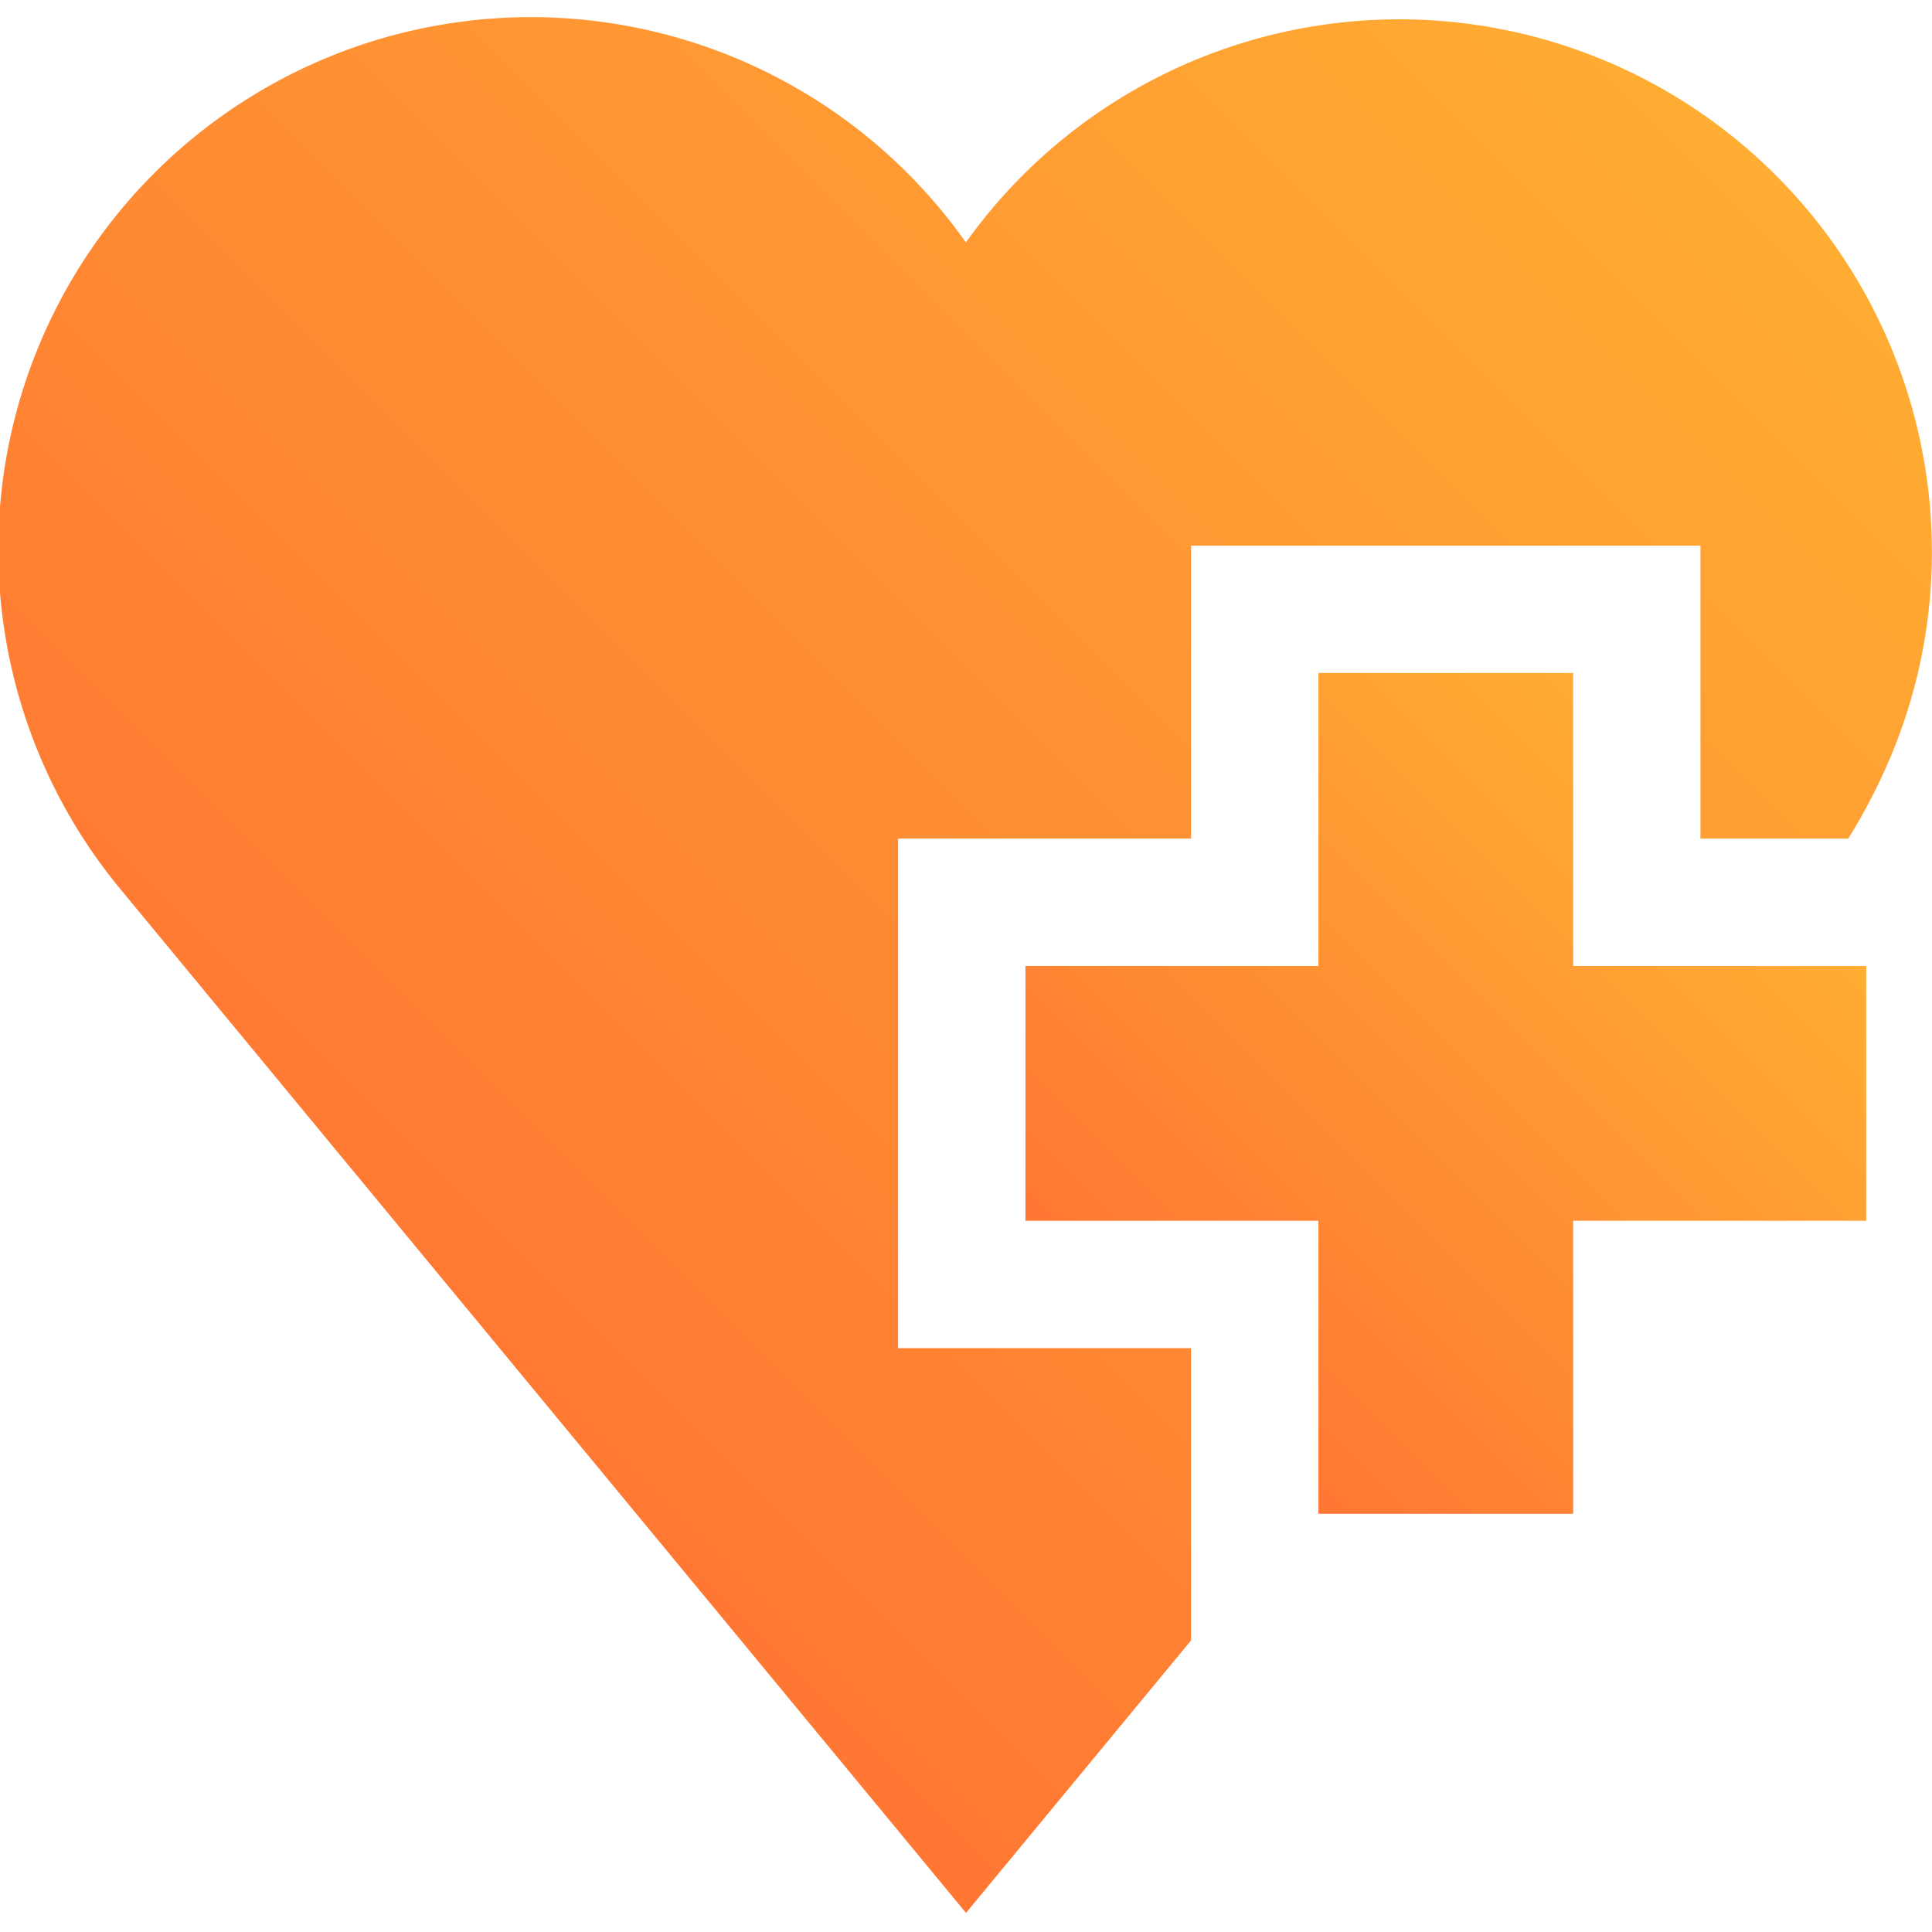<svg id="Layer_1" data-name="Layer 1" xmlns="http://www.w3.org/2000/svg" xmlns:xlink="http://www.w3.org/1999/xlink" viewBox="0 0 512 512"><defs><style>.cls-1{fill:url(#linear-gradient);}.cls-2{fill:url(#linear-gradient-2);}</style><linearGradient id="linear-gradient" x1="310.58" y1="362.34" x2="455.74" y2="217.18" gradientUnits="userSpaceOnUse"><stop offset="0" stop-color="#f73"/><stop offset="1" stop-color="#ffad33"/></linearGradient><linearGradient id="linear-gradient-2" x1="87.2" y1="338.14" x2="424.79" y2="0.55" xlink:href="#linear-gradient"/></defs><title>Health &amp;amp; Fitness Apps</title><polygon class="cls-1" points="416.91 178.35 349.4 178.35 349.4 256 271.75 256 271.75 323.51 349.4 323.51 349.4 401.16 416.91 401.16 416.91 323.51 494.56 323.51 494.56 256 416.91 256 416.91 178.35"/><path class="cls-2" d="M238,222.24h77.64V144.6h135v77.64h39.16c14-22.51,22.17-48,22.17-76a141.14,141.14,0,0,0-256-82A141.15,141.15,0,1,0,31.84,235.55L256,506.94l59.64-72.21V357.27H238Z"/></svg>